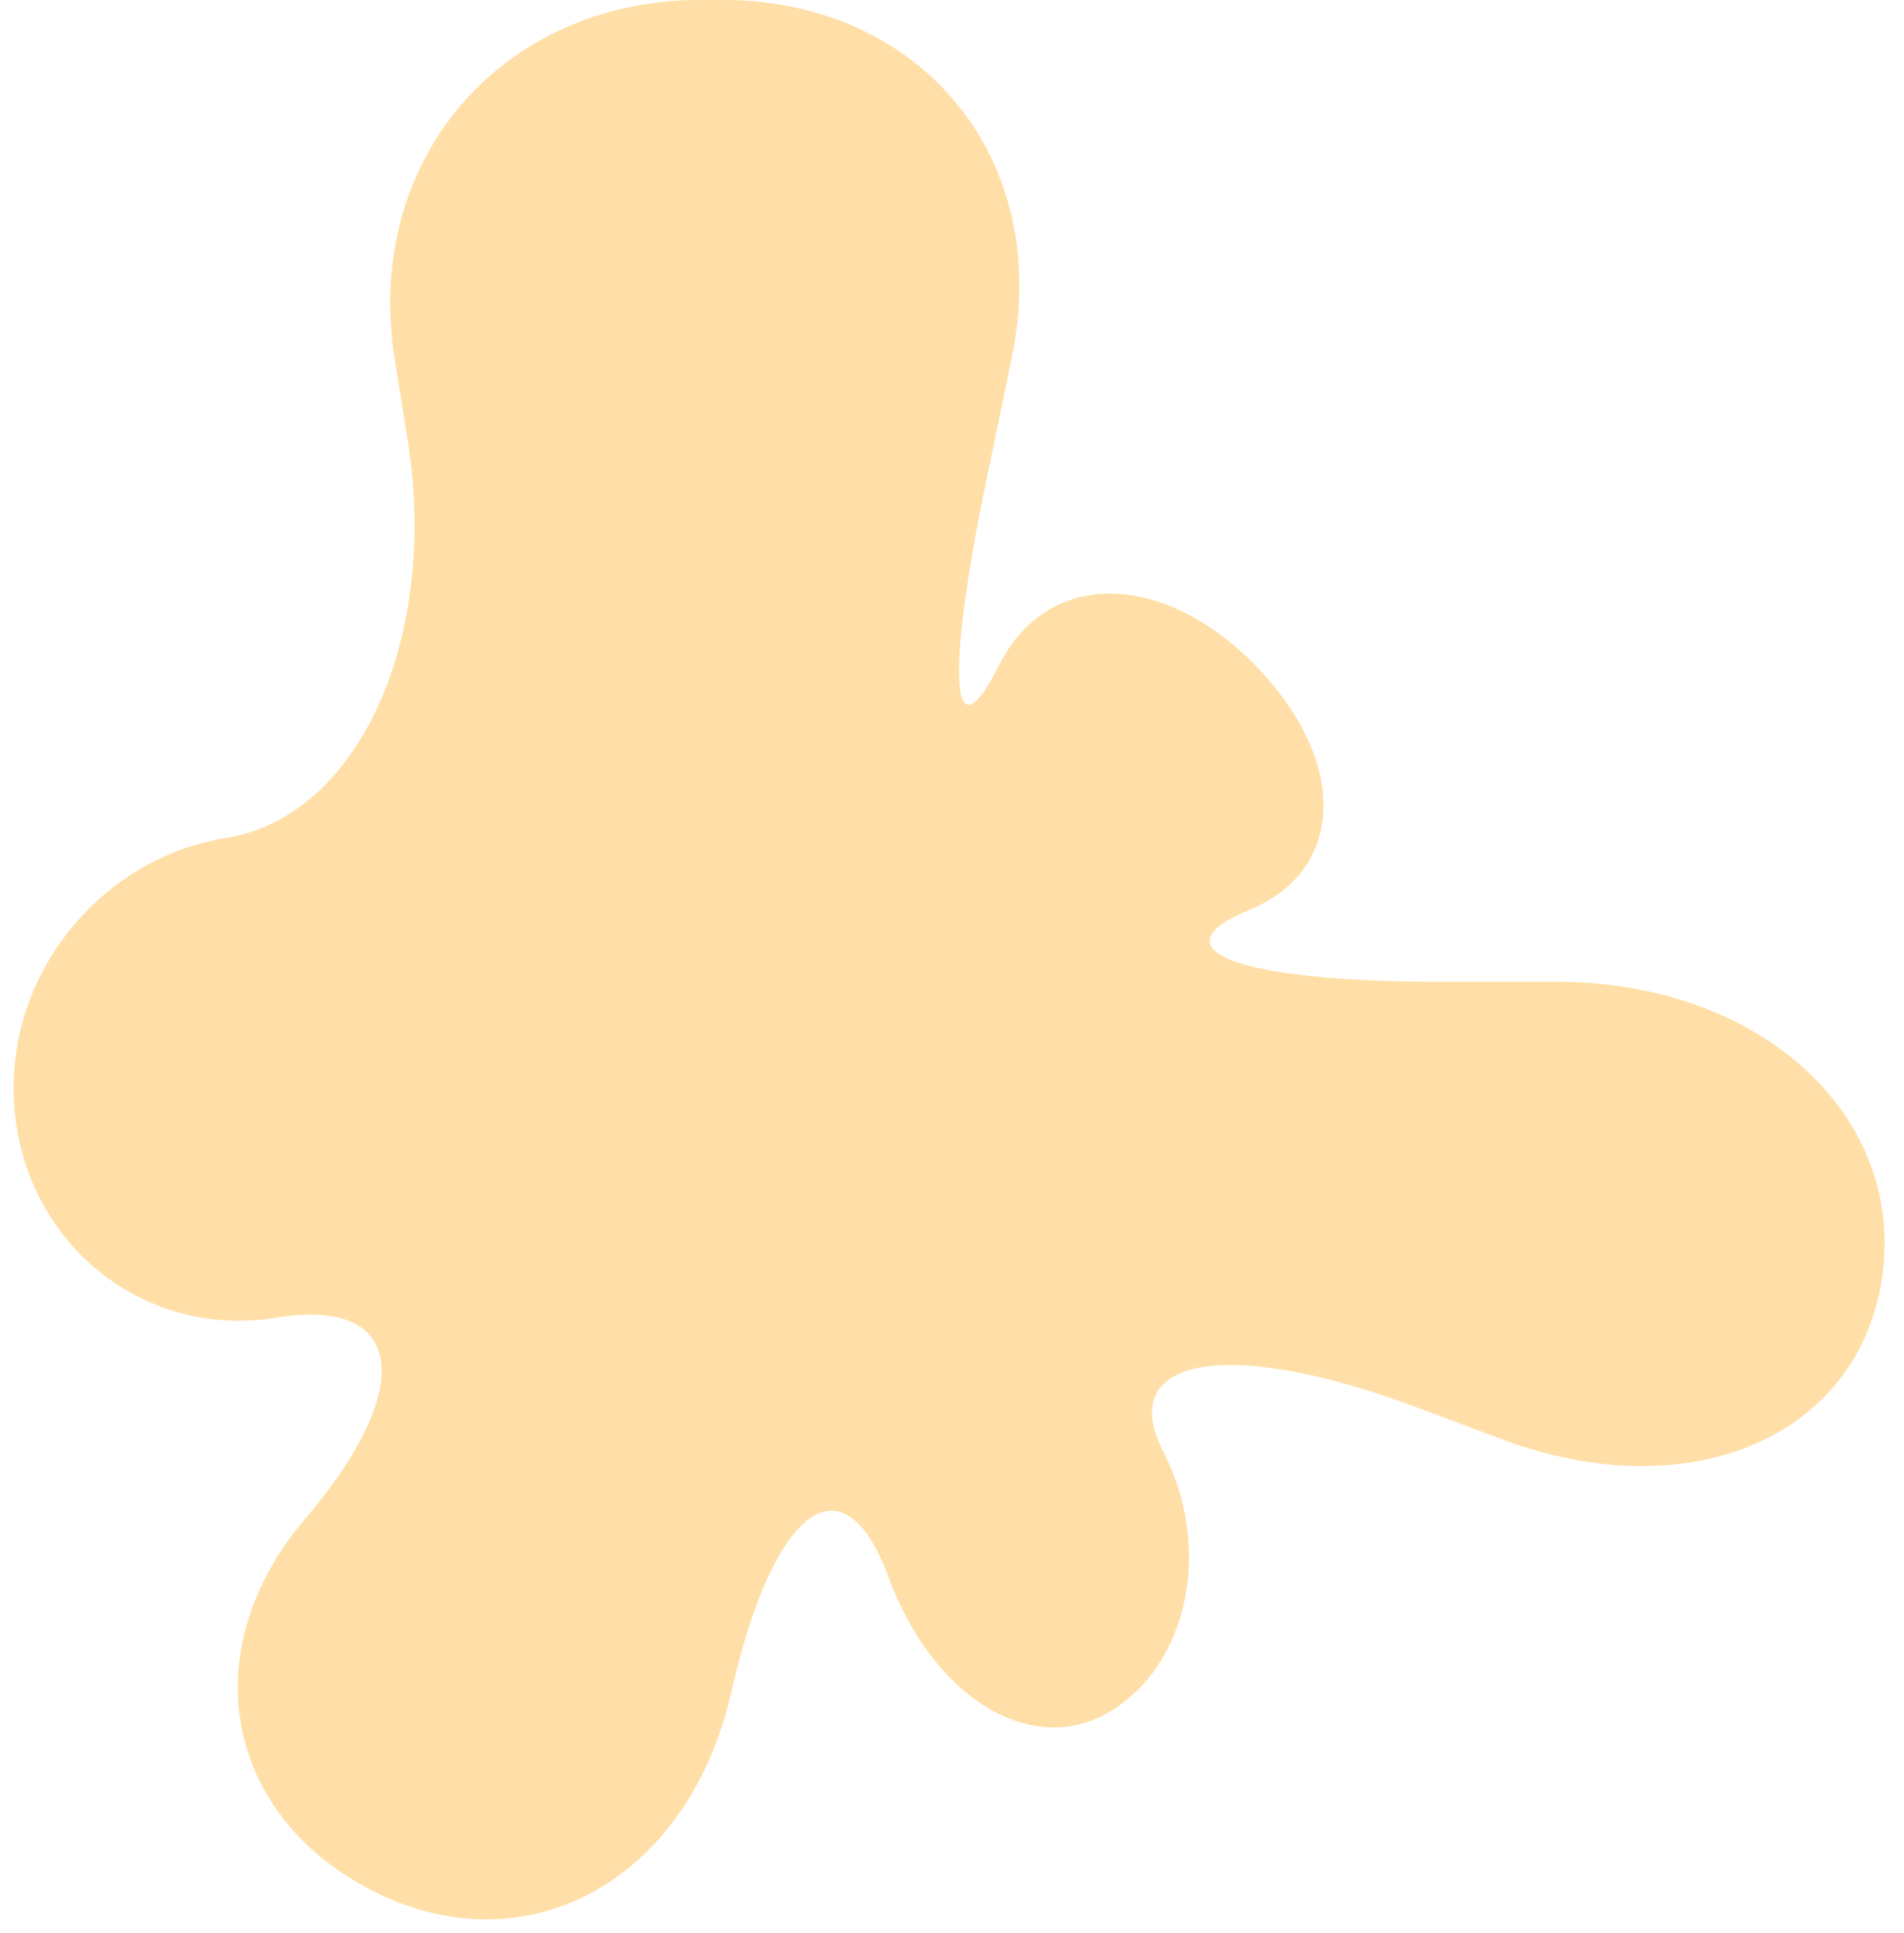<?xml version="1.0" encoding="UTF-8" standalone="no"?><svg xmlns="http://www.w3.org/2000/svg" xmlns:xlink="http://www.w3.org/1999/xlink" fill="#000000" height="496.5" preserveAspectRatio="xMidYMid meet" style="isolation:isolate" version="1" viewBox="6.1 3.5 489.3 496.5" width="489.3" zoomAndPan="magnify"><defs><clipPath id="a"><path d="M0 0H500V500H0z"/></clipPath></defs><g clip-path="url(#a)" id="change1_1"><path d="M 110.847 116.38 L 107.564 95.944 C 99.364 44.899 134.679 3.458 186.378 3.458 L 191.482 3.458 C 243.181 3.458 276.637 44.558 266.146 95.181 L 259.552 127.003 C 249.062 177.626 250.539 198.844 262.849 174.355 L 262.849 174.355 C 275.159 149.866 304.633 149.866 328.626 174.355 L 328.626 174.355 C 352.62 198.844 351.978 227.01 327.193 237.214 L 327.193 237.214 C 302.409 247.417 324.26 255.701 375.959 255.701 L 406.208 255.701 C 457.907 255.701 495.395 289.39 489.871 330.885 L 489.871 330.885 C 484.347 372.38 440.553 391.356 392.134 373.233 L 370.015 364.954 C 321.597 346.831 292.505 352 305.089 376.489 L 305.089 376.489 C 317.674 400.977 311.612 430.8 291.561 443.045 L 291.561 443.045 C 271.511 455.289 245.895 439.826 234.395 408.534 L 234.395 408.534 C 222.895 377.243 204.818 390.497 194.051 438.115 L 194.051 438.115 C 183.285 485.732 142.597 508.927 103.247 489.881 L 103.247 489.881 C 63.898 470.834 55.476 427.756 84.452 393.744 L 84.452 393.744 C 113.427 359.732 110.102 336.536 77.03 341.978 L 77.03 341.978 C 43.958 347.42 13.924 324.224 10.004 290.212 L 10.004 290.212 C 6.083 256.2 30.413 224.168 64.302 218.726 L 64.302 218.726 C 98.191 213.284 119.047 167.424 110.847 116.38 Z" fill="#ffdfa7"/></g></svg>